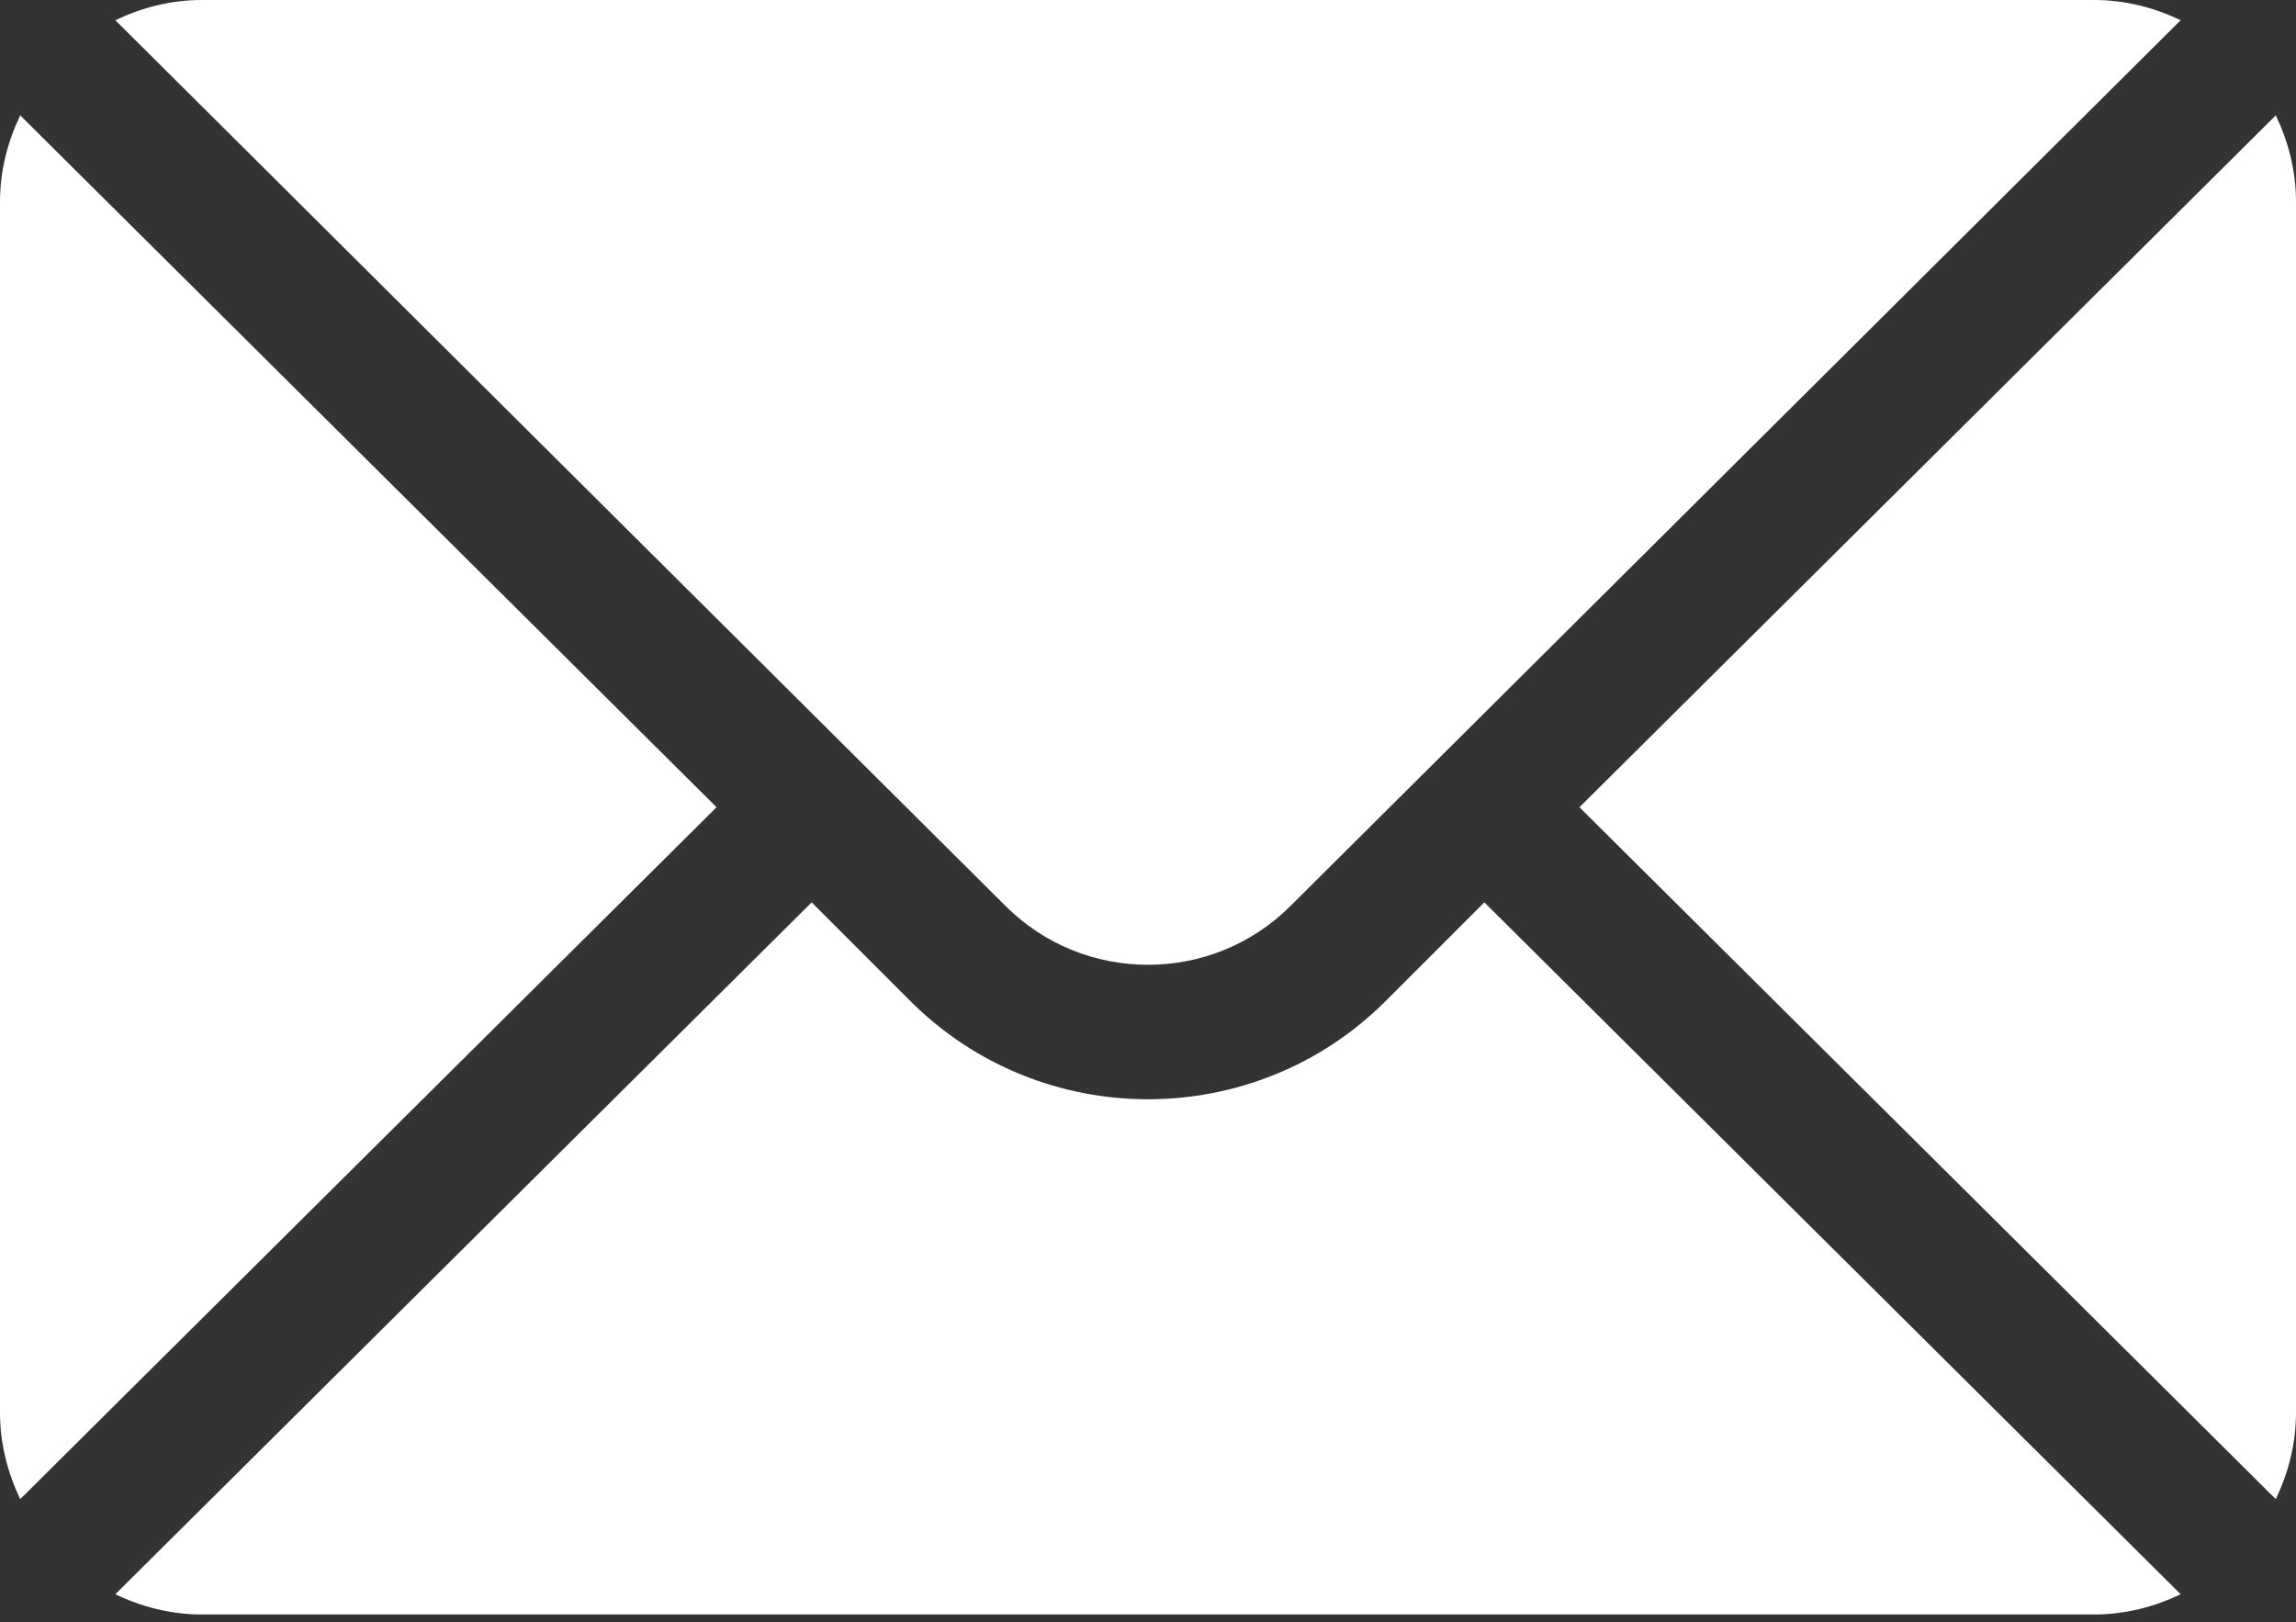<?xml version="1.0" encoding="UTF-8"?> <svg xmlns="http://www.w3.org/2000/svg" width="109" height="77" viewBox="0 0 109 77" fill="none"><rect x="0" y="0" width="109" height="77" fill="#333333" stroke="none"/><path d="M108.04 5.476L74.982 38.32L108.04 71.165C108.637 69.916 109 68.535 109 67.061V9.58C109 8.105 108.637 6.725 108.04 5.476ZM99.42 0H9.58C8.105 0 6.725 0.363 5.476 0.96L47.727 42.998C51.462 46.734 57.538 46.734 61.273 42.998L103.524 0.96C102.275 0.363 100.895 0 99.42 0ZM0.96 5.476C0.363 6.725 0 8.105 0 9.58V67.061C0 68.535 0.363 69.916 0.96 71.165L34.018 38.32L0.96 5.476Z" fill="white"></path><path d="M70.467 42.836L65.789 47.514C59.564 53.739 49.435 53.739 43.211 47.514L38.533 42.836L5.476 75.68C6.725 76.278 8.105 76.641 9.58 76.641H99.42C100.895 76.641 102.275 76.278 103.524 75.68L70.467 42.836Z" fill="white"></path></svg> 